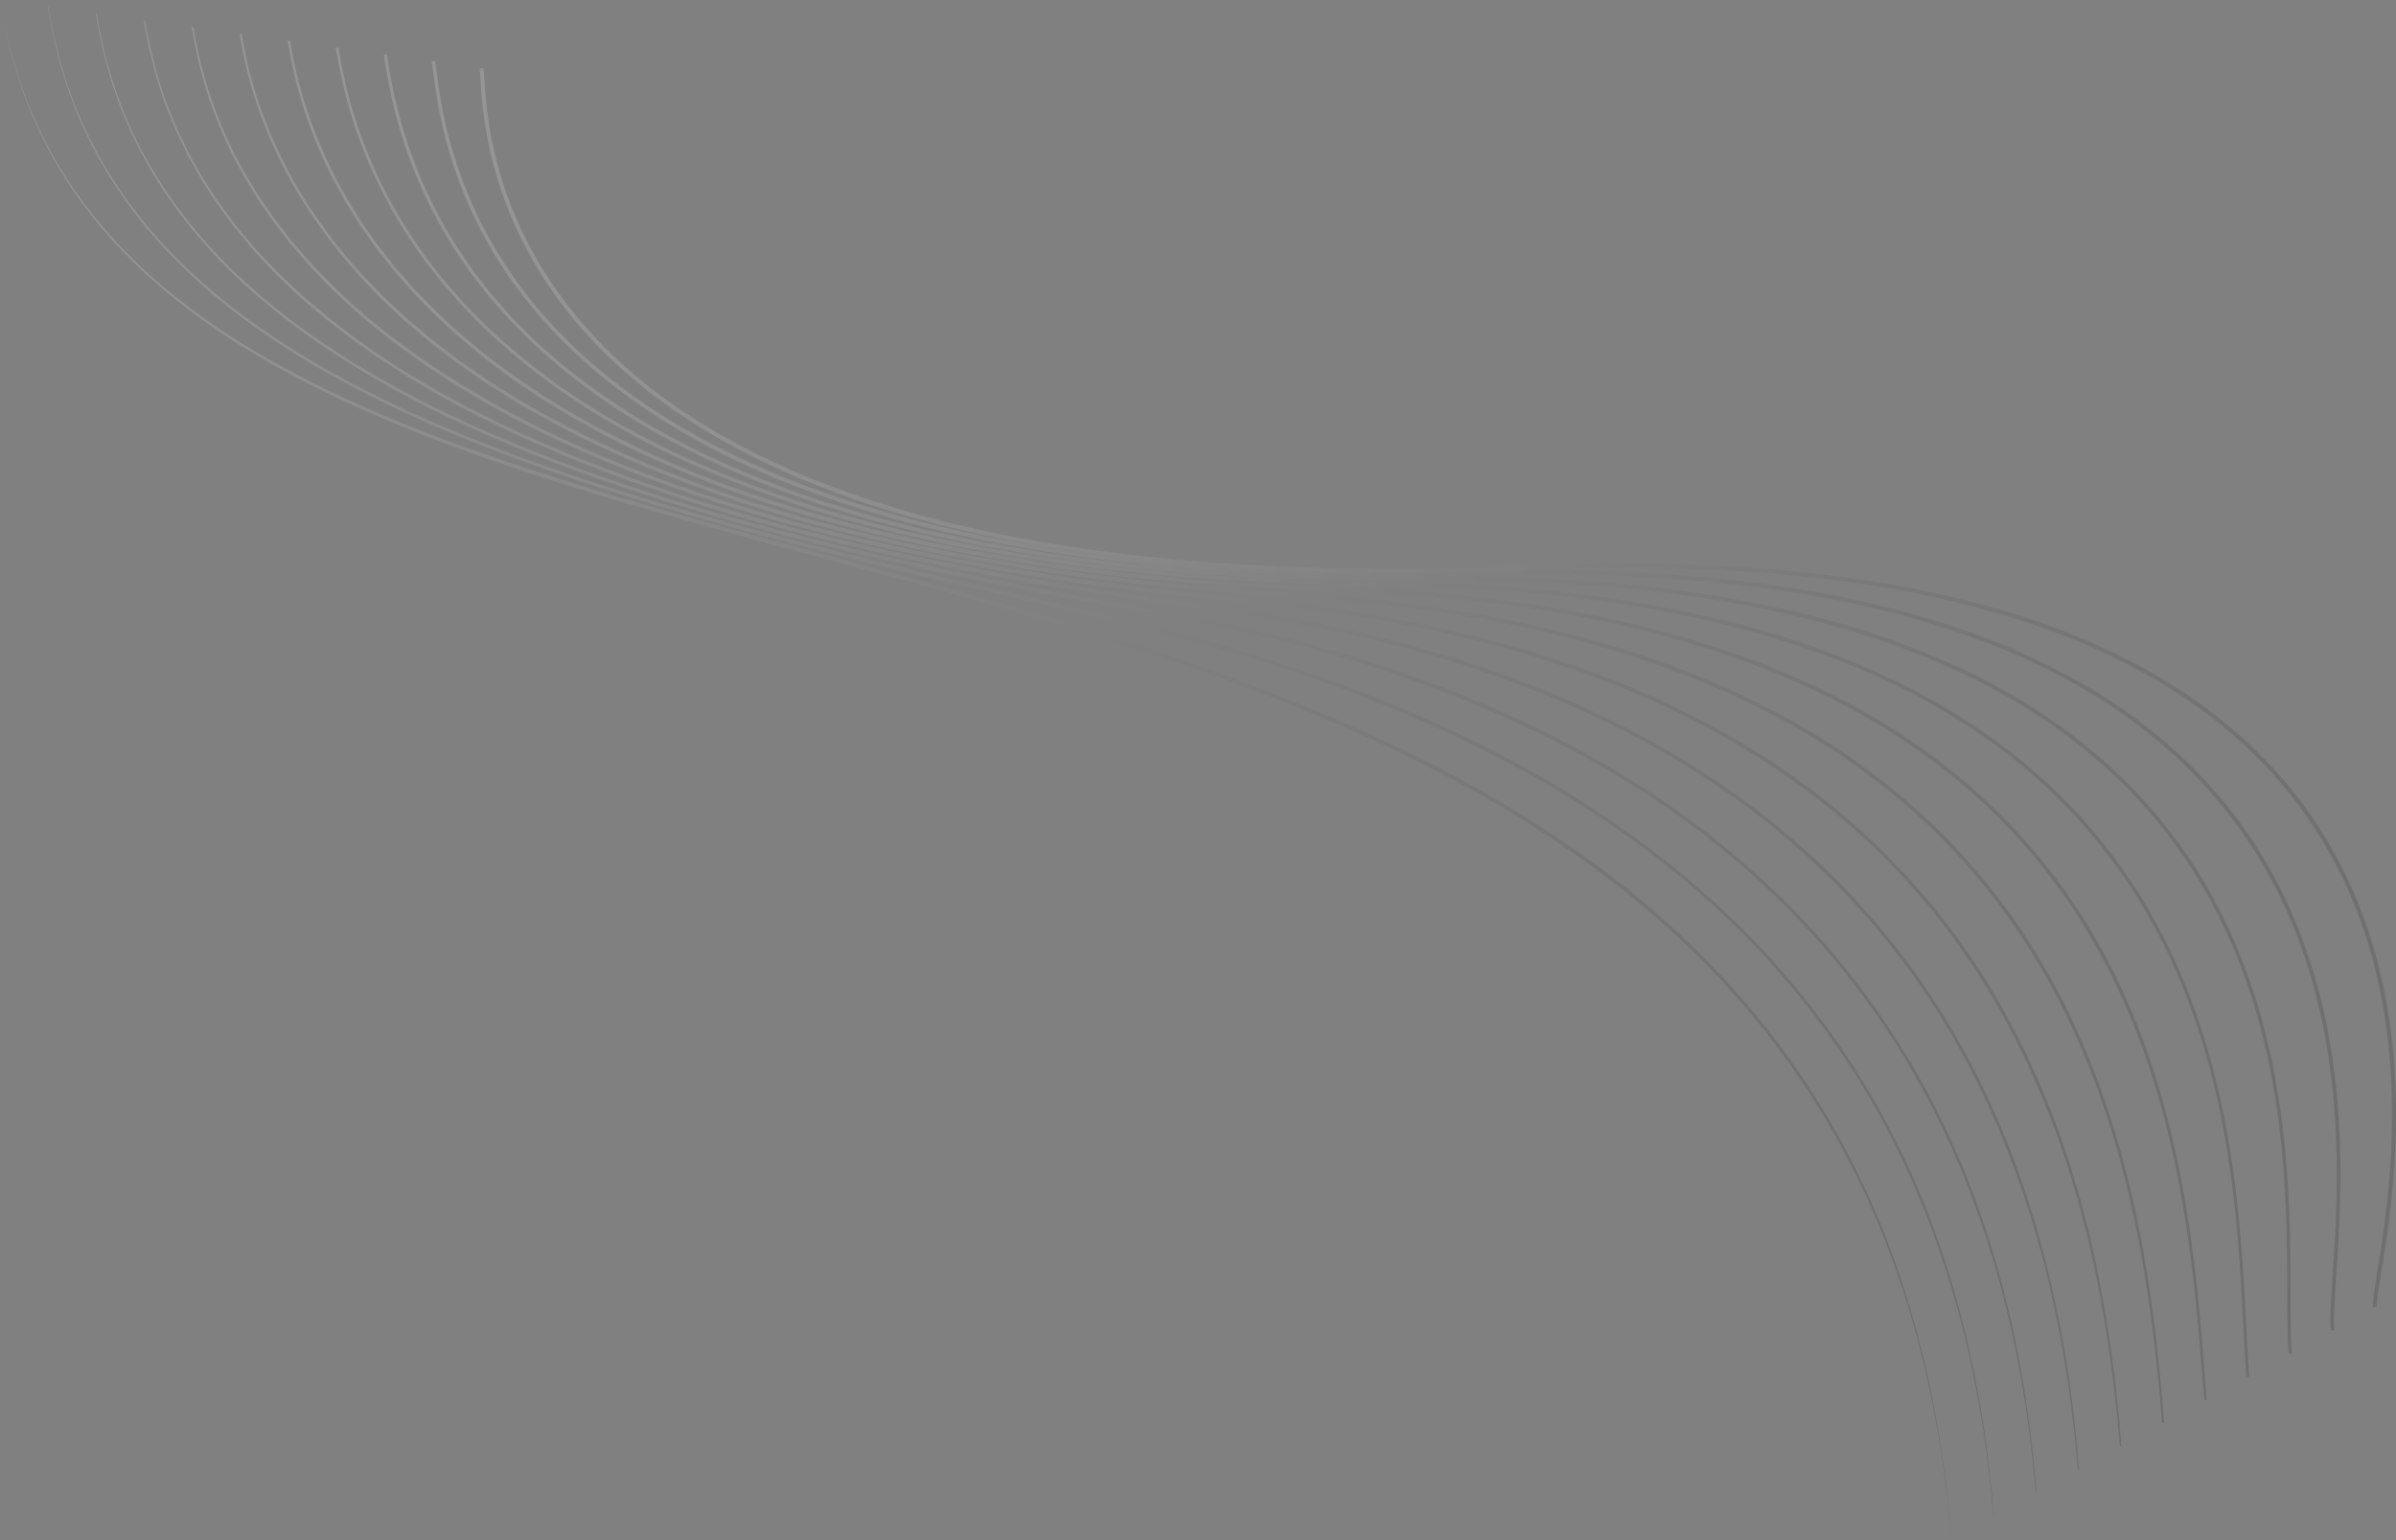 <?xml version="1.0" encoding="UTF-8"?> <svg xmlns="http://www.w3.org/2000/svg" width="1641" height="1055" viewBox="0 0 1641 1055" fill="none"><rect x="0" y="0" width="1641" height="1055" fill="#808080" stroke="none"/><g opacity="0.2"><path d="M0 0C3.036 19.116 7.597 37.959 13.816 56.244C19.947 74.558 28.062 92.148 37.568 108.86C38.709 110.976 39.982 113.016 41.241 115.071L45.017 121.206L49 127.205L50.999 130.197L53.102 133.114L57.307 138.962L61.706 144.659C64.578 148.497 67.747 152.093 70.783 155.811C83.251 170.363 97.008 183.736 111.55 196.097C126.165 208.382 141.595 219.64 157.573 230.021C173.566 240.387 190.136 249.787 207.032 258.536C240.839 276.019 275.994 290.677 311.652 303.779C383.056 329.876 456.312 350.276 529.598 370.252C602.913 390.184 676.42 409.556 749.054 432.147C821.599 454.875 893.418 480.775 962.054 514.11C996.335 530.793 1029.77 549.395 1061.7 570.444C1093.62 591.464 1124.02 614.992 1151.98 641.285C1179.94 667.548 1205.44 696.592 1227.62 728.099C1249.82 759.575 1268.73 793.454 1284.03 828.95C1299.22 864.491 1310.99 901.499 1319.52 939.246C1323.76 958.12 1327.27 977.175 1330.12 996.321C1332.85 1015.48 1334.92 1034.73 1336.46 1054.03C1334.8 1034.75 1332.61 1015.51 1329.77 996.381C1326.79 977.266 1323.18 958.256 1318.83 939.427C1310.06 901.786 1298.08 864.914 1282.71 829.57C1267.31 794.24 1248.35 760.527 1226.11 729.247C1203.88 697.937 1178.4 669.105 1150.44 643.038C1122.5 616.956 1092.14 593.61 1060.32 572.681C1028.47 551.752 995.12 533.241 960.899 516.634C892.396 483.465 820.681 457.7 748.195 435.079C675.665 412.412 602.217 392.964 528.917 372.942C492.266 362.924 455.646 352.754 419.218 341.843C382.79 330.948 346.584 319.252 310.896 305.985C275.224 292.732 240.04 277.908 206.203 260.259C189.292 251.419 172.707 241.944 156.7 231.487C140.707 221.015 125.247 209.682 110.646 197.276C96.119 184.764 82.407 171.269 69.983 156.581C66.962 152.849 63.808 149.207 60.95 145.339L56.582 139.596L52.406 133.703L50.318 130.756L48.334 127.734L44.38 121.69L40.633 115.509C39.389 113.439 38.131 111.399 36.991 109.269C27.558 92.45 19.547 74.785 13.52 56.41C7.419 38.065 2.962 19.176 0.044 0.045L0 0Z" fill="url(#paint0_linear_344_5996)"></path><path d="M33.11 4.654C36.131 23.648 40.751 42.371 47.015 60.519C53.338 78.638 61.482 96.076 71.048 112.622C80.792 129.063 91.957 144.643 104.426 159.029C116.939 173.384 130.533 186.773 145.044 199.013C159.556 211.268 174.824 222.571 190.639 232.998C206.469 243.424 222.846 252.959 239.55 261.845C272.987 279.585 307.756 294.651 343.074 308.085C378.406 321.503 414.33 333.275 450.521 344.109C486.712 354.944 523.185 364.782 559.775 374.12C596.366 383.474 633.09 392.254 669.874 400.867L725.064 413.636L752.681 419.952L780.254 426.526C853.583 444.81 925.906 468.323 994.631 500.509C1028.96 516.618 1062.33 534.917 1094.08 555.846C1125.83 576.76 1155.94 600.334 1183.55 626.657C1211.18 652.981 1236.28 682.07 1258.11 713.546C1279.97 745.007 1298.54 778.826 1313.6 814.186C1328.63 849.561 1340.16 886.432 1348.62 923.968C1357.09 961.519 1362.51 999.735 1365.56 1038.12H1365.29C1362.02 999.781 1356.38 961.64 1347.72 924.18C1339.05 886.749 1327.32 850.029 1312.15 814.836C1297.03 779.627 1278.47 745.944 1256.63 714.634C1234.8 683.309 1209.73 654.371 1182.16 628.198C1154.59 602.011 1124.53 578.589 1092.85 557.811C1061.16 537.018 1027.86 518.839 993.594 502.852C925.003 470.892 852.798 447.591 779.572 429.457L752.059 422.838L724.456 416.461L669.281 403.572C632.513 394.883 595.789 386.013 559.198 376.583C522.607 367.154 486.12 357.241 449.914 346.316C413.708 335.39 377.769 323.528 342.392 310.019C307.03 296.494 272.231 281.338 238.735 263.477C205.269 245.645 173.091 224.974 144.052 200.222C129.555 187.846 115.991 174.336 103.508 159.845C91.069 145.323 79.948 129.623 70.263 113.076C60.742 96.423 52.687 78.894 46.452 60.701C40.263 42.492 35.761 23.709 32.844 4.684L33.11 4.638V4.654Z" fill="url(#paint1_linear_344_5996)"></path><path d="M66.239 9.307C72.177 47.115 85.031 83.82 104.607 116.475C124.109 149.19 149.638 177.886 178.41 202.366C207.123 226.997 238.916 247.669 271.968 265.712C305.064 283.755 339.522 299.077 374.603 312.677C409.698 326.262 445.43 338.049 481.488 348.702C517.546 359.356 553.944 368.755 590.52 377.398C627.096 385.997 663.865 393.809 700.752 400.987C719.188 404.598 737.654 408.028 756.149 411.368L783.899 416.264C793.154 417.911 802.395 419.694 811.65 421.402C848.566 428.64 885.261 437.238 921.348 448.058C957.406 458.953 992.931 471.782 1027.43 487.075C1061.94 502.352 1095.42 520.108 1127.17 540.719C1158.91 561.316 1188.9 584.783 1216.27 611.137C1243.65 637.476 1268.38 666.685 1289.8 698.237C1311.23 729.789 1329.45 763.623 1344.09 798.983C1358.69 834.373 1369.92 871.139 1378.18 908.554C1386.44 945.984 1391.77 984.034 1394.73 1022.25L1394.2 1022.3C1391.05 984.109 1385.52 946.12 1377.07 908.811C1368.63 871.501 1357.22 834.872 1342.49 799.663C1327.8 764.454 1309.62 730.757 1288.2 699.356C1266.79 667.955 1242.11 638.896 1214.79 612.724C1187.48 586.521 1157.55 563.189 1125.89 542.729C1094.22 522.253 1060.81 504.619 1026.4 489.447C991.968 474.276 956.532 461.537 920.549 450.748C884.535 440.019 847.915 431.526 811.072 424.349C801.847 422.626 792.636 420.828 783.396 419.165L755.631 414.209C737.135 410.839 718.655 407.379 700.219 403.722C663.317 396.469 626.548 388.581 589.943 379.907C553.352 371.188 516.924 361.713 480.836 350.969C444.749 340.24 408.973 328.363 373.848 314.687C338.738 300.997 304.22 285.583 271.065 267.435C237.954 249.271 206.072 228.493 177.314 203.681C148.557 178.944 123.058 149.991 103.659 117.049C84.171 84.167 71.481 47.266 65.721 9.367L66.254 9.277L66.239 9.307Z" fill="url(#paint2_linear_344_5996)"></path><path d="M99.349 13.95C102.533 32.748 107.153 51.259 113.536 69.181C115.209 73.624 117.074 78.006 118.822 82.418C119.74 84.609 120.525 86.861 121.576 88.992L124.671 95.399L127.766 101.806L129.321 105.009C129.869 106.052 130.476 107.08 131.053 108.107L138.058 120.483C139.168 122.584 140.56 124.503 141.834 126.497L145.714 132.436L149.593 138.375C150.956 140.309 152.407 142.183 153.799 144.087C156.642 147.865 159.426 151.688 162.299 155.435L171.42 166.27C172.96 168.053 174.412 169.927 176.041 171.634L180.898 176.772C184.156 180.172 187.324 183.678 190.671 187.002L200.933 196.734C202.651 198.336 204.324 200.013 206.086 201.569L211.447 206.163C239.937 230.794 271.212 252.026 304.057 270.174C336.901 288.368 371.122 303.902 406.025 317.532C414.806 320.811 423.528 324.242 432.339 327.4L458.89 336.617L485.663 345.14C494.593 347.936 503.626 350.429 512.599 353.089C548.613 363.319 584.981 372.265 621.572 380.138C658.207 387.829 694.991 394.705 731.952 400.628C741.177 402.185 750.447 403.454 759.687 404.874C768.943 406.25 778.183 407.7 787.468 408.894L815.277 412.626L843.102 416.586L857.006 418.595C861.641 419.29 866.232 420.212 870.852 421.013C880.078 422.69 889.318 424.277 898.514 426.045L926.012 431.999L932.883 433.495C935.164 434.039 937.429 434.643 939.71 435.217L953.348 438.708L966.986 442.199C971.518 443.438 975.99 444.843 980.491 446.173L993.981 450.193L1000.73 452.202C1002.97 452.882 1005.18 453.698 1007.41 454.454L1034.05 463.611L1060.31 473.872C1095.05 488.227 1128.78 505.212 1160.69 525.31C1192.6 545.393 1222.65 568.603 1249.9 594.897C1277.16 621.16 1301.58 650.506 1322.59 682.194C1343.53 713.942 1360.96 748.048 1375.07 783.468C1389.14 818.919 1399.9 855.684 1407.84 893.024C1415.79 930.378 1420.93 968.307 1423.88 1006.4L1423.08 1006.46C1419.97 968.428 1414.65 930.56 1406.55 893.311C1398.45 856.077 1387.55 819.448 1373.35 784.178C1359.19 748.909 1341.81 714.954 1320.89 683.372C1299.9 651.835 1275.54 622.671 1248.36 596.559C1221.18 570.432 1191.23 547.357 1159.42 527.41C1127.61 507.449 1093.97 490.585 1059.33 476.335L1033.15 466.15L1006.58 457.068C1004.36 456.328 1002.17 455.527 999.934 454.847L993.211 452.852L979.751 448.863C975.264 447.563 970.792 446.158 966.276 444.934L952.682 441.473L939.088 438.013C936.822 437.439 934.557 436.834 932.291 436.305L925.435 434.825L898.01 428.931C888.829 427.178 879.604 425.622 870.408 423.96C865.802 423.174 861.212 422.252 856.592 421.572L842.717 419.578L814.951 415.588L787.112 411.795C777.827 410.601 768.572 409.136 759.317 407.73C750.062 406.295 740.792 405.01 731.552 403.439C694.576 397.455 657.749 390.504 621.084 382.752C584.448 374.803 548.05 365.797 511.977 355.476C502.989 352.801 493.956 350.278 485.012 347.467L458.209 338.884L431.628 329.606C422.803 326.417 414.066 322.972 405.27 319.663C370.308 305.942 336.027 290.317 303.109 272.017C298.962 269.781 294.964 267.288 290.892 264.93C286.835 262.528 282.762 260.186 278.735 257.738L266.844 250.076C262.905 247.492 258.862 245.059 255.057 242.264C247.386 236.763 239.523 231.55 232.193 225.581L221.027 216.877L210.277 207.614L204.916 202.975C203.139 201.418 201.481 199.726 199.763 198.094L189.501 188.272C186.154 184.917 183 181.381 179.728 177.951L174.871 172.768C173.242 171.045 171.805 169.156 170.265 167.358L161.144 156.433C158.271 152.655 155.487 148.802 152.659 144.994C151.267 143.074 149.815 141.185 148.453 139.236L144.573 133.252L140.693 127.268C139.435 125.258 138.028 123.324 136.932 121.208L129.958 108.757C129.38 107.714 128.773 106.687 128.225 105.629L126.685 102.41L123.605 95.958L120.525 89.505C119.488 87.36 118.718 85.093 117.8 82.902C116.053 78.459 114.217 74.062 112.543 69.589C106.22 51.562 101.674 32.96 98.564 14.101L99.364 13.98L99.349 13.95Z" fill="url(#paint3_linear_344_5996)"></path><path d="M132.459 18.603C138.56 56.078 151.666 92.405 171.346 124.668L175.003 130.727L176.84 133.749L178.839 136.666L186.85 148.332C189.619 152.14 192.58 155.811 195.438 159.559C196.89 161.418 198.311 163.307 199.777 165.135L204.397 170.469C207.507 174.005 210.498 177.647 213.697 181.092L223.485 191.247C226.684 194.708 230.163 197.866 233.584 201.069C237.034 204.258 240.396 207.552 243.92 210.635C272.174 235.402 303.241 256.724 335.805 275.129C368.397 293.549 402.5 309.129 437.359 322.578C507.149 349.4 579.664 368.334 652.95 382.282L680.463 387.389L708.081 391.877L721.896 394.099L735.757 396.033L763.463 399.901L791.243 403.211L805.133 404.858L819.053 406.263L846.892 409.028C856.177 409.95 865.461 411.008 874.761 411.99L888.695 413.501C891.02 413.758 893.345 413.985 895.655 414.287L902.585 415.3L930.321 419.38C932.631 419.727 934.956 420.029 937.251 420.437L944.137 421.737L957.923 424.321C967.104 426.074 976.329 427.63 985.407 429.897L1012.74 436.228L1039.8 443.739C1048.86 446.066 1057.69 449.239 1066.6 452.11L1079.94 456.492C1082.18 457.172 1084.34 458.079 1086.55 458.91L1093.11 461.419L1106.24 466.436L1112.8 468.944C1114.98 469.805 1117.1 470.818 1119.26 471.74C1127.82 475.563 1136.45 479.235 1144.96 483.179L1170.11 495.872C1178.34 500.39 1186.43 505.18 1194.6 509.82C1226.81 529.222 1257.11 551.98 1284.4 578.092C1287.95 581.204 1291.11 584.74 1294.44 588.095L1304.3 598.265C1305.99 599.927 1307.51 601.725 1309.05 603.524L1313.7 608.888L1323 619.602C1325.96 623.289 1328.82 627.067 1331.74 630.799L1336.09 636.405L1338.27 639.216C1339.01 640.138 1339.72 641.09 1340.37 642.072L1348.47 653.753C1351.14 657.667 1353.98 661.475 1356.38 665.57C1376.86 697.515 1393.68 731.817 1407.13 767.403L1409.69 774.052L1411.98 780.807L1416.57 794.316L1417.72 797.701L1418.74 801.116L1420.77 807.962L1424.82 821.652L1428.41 835.479C1429.56 840.103 1430.89 844.667 1431.86 849.336L1434.97 863.268C1435.47 865.595 1436.03 867.907 1436.51 870.235L1437.85 877.246C1445.2 914.631 1449.97 952.484 1452.96 990.459L1451.89 990.549C1448.75 952.62 1443.84 914.843 1436.36 877.563L1435 870.567C1434.51 868.24 1433.94 865.928 1433.43 863.616L1430.26 849.729C1429.28 845.075 1427.93 840.526 1426.76 835.917L1423.13 822.136L1419.03 808.506L1416.97 801.691L1415.94 798.291L1414.78 794.921L1410.16 781.472L1407.84 774.748L1405.26 768.129C1391.79 732.693 1374.99 698.542 1354.57 666.779C1352.17 662.699 1349.35 658.921 1346.68 655.037L1338.6 643.417C1337.94 642.435 1337.23 641.498 1336.49 640.576L1334.32 637.78L1329.98 632.204C1327.07 628.502 1324.22 624.739 1321.27 621.067L1312 610.414L1307.37 605.08C1305.82 603.297 1304.3 601.499 1302.63 599.851L1292.79 589.742C1289.48 586.403 1286.34 582.897 1282.8 579.814C1255.6 553.868 1225.42 531.247 1193.33 511.996C1185.18 507.387 1177.13 502.627 1168.92 498.139L1143.87 485.536C1135.38 481.622 1126.78 477.98 1118.25 474.188C1116.1 473.266 1113.99 472.268 1111.82 471.407L1105.28 468.914L1092.19 463.927L1085.64 461.434C1083.45 460.618 1081.3 459.711 1079.07 459.046L1065.77 454.694C1056.89 451.853 1048.09 448.695 1039.04 446.398L1012.06 438.963L984.8 432.692C975.752 430.441 966.541 428.9 957.39 427.162L943.648 424.608L936.777 423.324C934.482 422.916 932.172 422.629 929.862 422.281L902.185 418.246L895.27 417.234C892.96 416.931 890.635 416.72 888.325 416.463L874.42 414.967C865.15 413.97 855.895 412.912 846.61 411.975L818.742 409.18L804.807 407.759L790.902 406.082L763.093 402.727L735.342 398.813L721.467 396.849L707.636 394.612L679.975 390.079L652.417 384.926C579.043 370.858 506.409 351.788 436.485 324.799C401.567 311.26 367.39 295.589 334.709 277.063C302.057 258.537 270.886 237.109 242.558 212.161C239.019 209.033 235.657 205.708 232.207 202.505C228.772 199.256 225.292 196.083 222.093 192.592L212.305 182.347C209.106 178.871 206.115 175.199 203.005 171.633L198.385 166.253C196.904 164.41 195.498 162.506 194.046 160.632C191.189 156.854 188.227 153.152 185.458 149.314L177.461 137.557L175.462 134.611L173.626 131.558L169.968 125.453C150.318 92.949 137.302 56.396 131.334 18.739L132.4 18.573L132.459 18.603Z" fill="url(#paint4_linear_344_5996)"></path><path d="M165.567 23.255C171.387 60.761 185.114 96.71 204.142 129.229C213.782 145.443 224.874 160.706 236.794 175.242C242.999 182.299 249.025 189.507 255.719 196.096L260.62 201.143L263.079 203.667L265.64 206.069L275.932 215.65L278.508 218.037C279.367 218.838 280.286 219.563 281.174 220.319L286.549 224.852C290.148 227.844 293.657 230.957 297.344 233.843L308.495 242.366L314.078 246.627C315.973 247.987 317.913 249.302 319.838 250.632L331.373 258.626L334.261 260.62L337.222 262.479L343.161 266.211L355.037 273.661C359.064 276.018 363.151 278.285 367.209 280.612C399.713 299.063 433.786 314.522 468.644 327.744C503.518 340.921 539.146 352.118 575.293 361.139C611.41 370.221 647.867 378.079 684.636 384.002L698.407 386.345C702.998 387.146 707.618 387.705 712.223 388.4L739.87 392.359C744.475 393.069 749.11 393.507 753.73 394.082L767.606 395.698L781.466 397.315L788.396 398.116L795.341 398.766L823.151 401.335C827.786 401.743 832.421 402.242 837.056 402.574L850.99 403.541L906.743 407.364C943.926 410.266 980.99 414.935 1017.73 421.614C1054.41 428.52 1090.78 437.435 1126.23 449.403C1143.94 455.418 1161.44 462.051 1178.6 469.562C1195.74 477.132 1212.55 485.474 1228.88 494.706C1261.55 513.157 1292.3 535.25 1319.8 561.075C1347.33 586.854 1371.5 616.321 1391.68 648.387C1411.95 680.422 1427.97 715.117 1440.6 750.931C1453.1 786.835 1462.17 823.887 1468.67 861.347C1475.23 898.823 1479.24 936.691 1482.19 974.59L1480.84 974.696C1477.77 936.827 1473.63 899.034 1466.95 861.665C1460.33 824.31 1451.16 787.378 1438.59 751.656C1425.94 715.994 1409.95 681.48 1389.75 649.641C1369.64 617.756 1345.57 588.486 1318.16 562.888C1290.78 537.244 1260.15 515.303 1227.63 496.988C1211.38 487.816 1194.64 479.535 1177.57 472.025C1160.48 464.575 1143.04 457.986 1125.38 452.018C1090.07 440.125 1053.82 431.285 1017.23 424.455C980.605 417.836 943.63 413.243 906.521 410.371L850.783 406.473L836.834 405.49C832.184 405.158 827.549 404.644 822.914 404.236L795.075 401.622L788.115 400.972L781.17 400.156L767.28 398.509L753.39 396.862C748.77 396.288 744.12 395.85 739.515 395.124L711.823 391.135C707.218 390.44 702.583 389.881 697.993 389.065L684.206 386.692C647.378 380.723 610.877 372.805 574.686 363.648C538.48 354.551 502.777 343.293 467.816 330.026C432.883 316.728 398.706 301.179 366.113 282.622C362.041 280.295 357.954 278.013 353.911 275.626L341.991 268.131L336.038 264.383L333.062 262.509L330.174 260.499L318.594 252.46C316.669 251.115 314.729 249.801 312.819 248.426L307.221 244.134L296.027 235.551C292.325 232.65 288.815 229.507 285.187 226.499C281.633 223.417 277.901 220.53 274.54 217.221L264.219 207.55L261.642 205.132L259.184 202.579L254.267 197.486C247.559 190.837 241.533 183.554 235.313 176.451C223.378 161.794 212.272 146.426 202.647 130.076C193.155 113.665 184.966 96.468 178.45 78.607C171.934 60.746 167.107 42.234 164.234 23.406L165.567 23.195V23.255Z" fill="url(#paint5_linear_344_5996)"></path><path d="M198.695 27.895C201.657 46.588 206.425 64.978 212.792 82.764L215.28 89.398C216.139 91.589 216.865 93.84 217.857 95.986L223.499 108.967L229.763 121.645C231.91 125.846 234.324 129.896 236.574 134.021C238.781 138.192 241.417 142.09 243.889 146.095L247.651 152.063C248.924 154.043 250.331 155.932 251.664 157.866L255.721 163.639C257.113 165.543 258.357 167.537 259.853 169.351L268.56 180.427C269.286 181.349 269.996 182.286 270.752 183.192L273.077 185.837L277.711 191.126C280.806 194.647 283.827 198.243 287.174 201.537L296.977 211.616C300.294 214.926 303.818 218.008 307.224 221.227C313.961 227.755 321.306 233.558 328.459 239.587L331.154 241.839C332.057 242.579 333.02 243.259 333.938 243.969L339.535 248.185L350.745 256.602L362.34 264.475L368.145 268.404L371.047 270.368L374.038 272.197L385.988 279.495L391.971 283.137C393.955 284.376 396.043 285.404 398.072 286.552C430.59 304.897 464.738 320.144 499.685 333.019C534.721 345.712 570.557 355.973 606.733 364.707L633.965 370.812C638.496 371.885 643.072 372.701 647.648 373.577L661.36 376.176C679.604 379.894 698.04 382.417 716.402 385.379C720.992 386.15 725.612 386.694 730.218 387.283L744.063 389.021L757.909 390.758C762.529 391.348 767.134 391.952 771.769 392.345L799.535 395.035L813.424 396.38L827.344 397.362C845.899 398.631 864.438 400.128 883.037 400.732L938.834 403.119C976.062 404.903 1013.22 408.514 1050.07 414.135C1068.52 416.855 1086.84 420.391 1105.1 424.29C1114.19 426.406 1123.31 428.385 1132.32 430.818L1139.1 432.571L1142.49 433.447L1145.85 434.414L1159.31 438.283C1177.17 443.738 1194.88 449.752 1212.27 456.688C1229.61 463.685 1246.67 471.467 1263.27 480.171C1296.48 497.519 1327.72 518.916 1355.68 544.182C1383.63 569.447 1408.13 598.703 1428.08 630.904C1448.03 663.121 1463.72 697.998 1475.3 734.174C1486.97 770.35 1494.78 807.704 1500.15 845.316C1505.6 882.942 1508.41 920.886 1511.29 958.74L1509.67 958.876C1506.7 921.007 1503.78 883.139 1498.23 845.603C1492.75 808.082 1484.87 770.879 1473.14 734.899C1461.56 698.889 1445.92 664.209 1426.07 632.219C1406.21 600.214 1381.82 571.185 1354.04 546.101C1326.23 521.016 1295.15 499.785 1262.08 482.558C1245.55 473.93 1228.58 466.208 1211.3 459.257C1193.99 452.367 1176.36 446.398 1158.56 440.988L1145.14 437.135L1141.79 436.167L1138.42 435.291L1131.67 433.553C1122.68 431.135 1113.59 429.171 1104.54 427.071C1086.35 423.202 1068.08 419.696 1049.67 417.006C1012.9 411.43 975.855 407.879 938.701 406.127L882.919 403.694C864.305 403.074 845.736 401.548 827.152 400.263L813.217 399.266L799.312 397.906L771.503 395.186C766.868 394.793 762.248 394.174 757.628 393.584L743.767 391.831L729.907 390.079C725.287 389.489 720.652 388.945 716.061 388.159C697.669 385.183 679.189 382.629 660.916 378.881L647.174 376.267C642.598 375.391 638.008 374.575 633.476 373.487L606.185 367.351C569.935 358.572 534.01 348.236 498.885 335.467C463.835 322.517 429.583 307.179 396.961 288.728C394.918 287.58 392.83 286.537 390.831 285.283L384.833 281.611L372.839 274.267L369.833 272.439L366.915 270.459L361.096 266.5L349.457 258.582L338.188 250.104L332.561 245.858C331.628 245.148 330.68 244.453 329.762 243.712L327.052 241.446C319.885 235.356 312.481 229.538 305.728 222.95C302.307 219.716 298.768 216.603 295.451 213.263L285.619 203.094C282.258 199.784 279.236 196.143 276.127 192.592L271.477 187.257L269.152 184.583C268.397 183.676 267.686 182.724 266.961 181.802L258.224 170.635C256.714 168.807 255.47 166.797 254.078 164.878L250.005 159.06C248.673 157.111 247.251 155.222 245.978 153.212L242.216 147.183C239.743 143.148 237.093 139.219 234.886 135.018C232.621 130.863 230.207 126.767 228.06 122.536L221.796 109.752L216.154 96.681C215.162 94.52 214.436 92.254 213.577 90.047L211.09 83.368C204.722 65.462 199.984 46.951 197.066 28.137L198.666 27.88L198.695 27.895Z" fill="url(#paint6_linear_344_5996)"></path><path d="M231.8 32.55C234.762 51.243 239.234 69.709 245.335 87.585C251.421 105.477 259.136 122.779 268.228 139.28L271.649 145.461C272.197 146.503 272.804 147.516 273.441 148.513L275.307 151.505L279.038 157.504C280.312 159.484 281.452 161.554 282.844 163.443L290.914 175.018C292.217 176.983 293.713 178.796 295.149 180.655L299.488 186.2L303.827 191.746C305.338 193.544 306.907 195.282 308.447 197.065C311.542 200.586 314.607 204.152 317.732 207.643L327.564 217.707C329.208 219.369 330.822 221.077 332.496 222.724L337.678 227.469C365.147 252.991 395.934 274.661 428.556 292.794C461.193 310.958 495.607 325.661 530.762 337.916L543.955 342.54C548.353 344.051 552.855 345.29 557.298 346.665L570.669 350.715C575.141 352.029 579.554 353.526 584.085 354.598L611.125 361.595C613.376 362.154 615.627 362.804 617.892 363.302L624.719 364.783L638.357 367.76C656.482 372.022 674.889 374.908 693.177 378.293C697.738 379.184 702.358 379.758 706.963 380.438L720.779 382.433L734.595 384.428L741.496 385.425C743.806 385.727 746.116 385.954 748.426 386.211L776.162 389.278L790.037 390.79L803.942 391.893L831.766 394.084L838.726 394.628L845.7 394.99L859.635 395.686L887.504 397.061C892.153 397.348 896.803 397.363 901.453 397.484L915.402 397.786L971.244 398.904C1045.71 400.838 1120.36 408.908 1192.68 427.902L1206.19 431.635C1210.71 432.844 1215.13 434.34 1219.61 435.685C1228.58 438.314 1237.36 441.533 1246.22 444.54C1263.78 450.977 1281.07 458.185 1297.95 466.3C1331.66 482.635 1363.64 502.914 1392.19 527.53C1420.76 552.101 1445.65 581.114 1465.63 613.316C1475.62 629.409 1484.49 646.243 1492.1 663.636C1499.7 681.044 1506.14 698.95 1511.56 717.174C1522.36 753.653 1528.86 791.31 1532.83 829.118C1534.78 848.037 1536.14 867.001 1537.21 885.981C1538.31 904.96 1539.03 923.94 1540.47 942.859L1538.59 943.01C1537.12 924.03 1536.38 905.051 1535.27 886.086C1534.19 867.122 1532.81 848.188 1530.83 829.329C1526.83 791.612 1520.3 754.106 1509.52 717.809C1504.11 699.676 1497.67 681.86 1490.1 664.558C1482.52 647.255 1473.68 630.543 1463.73 614.57C1443.83 582.595 1419.07 553.808 1390.65 529.419C1362.25 504.999 1330.44 484.886 1296.89 468.672C1280.08 460.618 1262.86 453.486 1245.37 447.078C1236.55 444.102 1227.81 440.913 1218.86 438.299C1214.41 436.969 1209.99 435.473 1205.49 434.279L1192.03 430.577C1119.96 411.734 1045.51 403.785 971.199 401.926L915.358 400.733L901.394 400.415C896.744 400.294 892.079 400.264 887.43 399.977L859.516 398.572L845.552 397.862L838.578 397.499L831.618 396.94L803.749 394.703L789.815 393.585L775.924 392.059L748.144 388.961C745.834 388.689 743.51 388.462 741.199 388.16L734.284 387.163L720.453 385.153L706.622 383.143C702.017 382.448 697.382 381.874 692.807 380.967C674.474 377.552 656.038 374.651 637.868 370.344L624.201 367.352L617.374 365.856C615.094 365.342 612.858 364.708 610.592 364.133L583.493 357.077C578.947 355.989 574.534 354.477 570.047 353.163L556.646 349.083C552.189 347.693 547.687 346.454 543.274 344.927L530.05 340.273C494.792 327.943 460.275 313.149 427.534 294.864C394.808 276.61 363.889 254.805 336.301 229.116L331.104 224.341C329.416 222.694 327.801 220.971 326.143 219.294L316.266 209.154C313.112 205.633 310.046 202.052 306.937 198.501C305.397 196.718 303.812 194.965 302.302 193.151L297.948 187.56L293.595 181.969C292.158 180.095 290.648 178.282 289.33 176.303L281.215 164.652C279.808 162.748 278.668 160.662 277.395 158.668L273.648 152.623L271.782 149.601C271.145 148.604 270.538 147.576 269.991 146.534L266.555 140.308C257.418 123.686 249.674 106.263 243.573 88.25C237.457 70.238 232.985 51.666 230.023 32.853L231.889 32.55H231.8Z" fill="url(#paint7_linear_344_5996)"></path><path d="M264.919 37.203C266.34 46.602 268.043 55.926 270.042 65.189C271.153 69.798 272.101 74.437 273.419 78.985L275.27 85.846C275.892 88.128 276.661 90.364 277.357 92.631C282.984 110.704 290.255 128.233 298.977 144.961L302.339 151.186C303.494 153.241 304.501 155.387 305.774 157.367L313.148 169.44C313.741 170.453 314.392 171.435 315.074 172.402L317.088 175.304L321.101 181.121C322.463 183.04 323.736 185.02 325.158 186.894L329.497 192.455L333.835 198.016C335.287 199.859 336.693 201.763 338.293 203.486L347.607 214.064L349.932 216.708C350.717 217.585 351.576 218.385 352.39 219.232L357.351 224.233L362.312 229.235C363.97 230.897 365.584 232.605 367.376 234.131C394.875 259.684 425.898 281.127 458.757 298.913C491.631 316.713 526.267 330.948 561.629 342.81L588.387 350.985L595.08 353.025L601.848 354.763L615.382 358.254L628.917 361.745L632.308 362.621L635.729 363.361L642.57 364.812L669.921 370.63L673.341 371.34L676.791 371.929L683.677 373.108L697.449 375.465C706.645 376.976 715.796 378.79 725.051 379.863C743.532 382.22 761.953 385.091 780.537 386.587L808.362 389.277C812.997 389.806 817.646 389.942 822.296 390.289L836.245 391.166L864.144 392.934L892.072 393.841L920 394.732L947.958 394.808L1003.9 394.838C1041.23 395.049 1078.57 396.742 1115.75 400.384C1152.92 403.98 1189.92 409.768 1226.35 418.245C1262.79 426.617 1298.61 438.071 1332.95 453.167L1345.75 459.03C1349.98 461.055 1354.14 463.231 1358.35 465.316C1362.57 467.356 1366.64 469.728 1370.76 471.98L1376.93 475.38L1382.98 479.007C1399.1 488.663 1414.66 499.346 1429.3 511.269C1458.54 535.084 1484.22 563.568 1504.46 595.725C1524.7 627.866 1539.67 663.347 1549.6 700.113C1559.59 736.908 1564.82 774.897 1567.04 812.917C1568.2 831.942 1568.57 850.997 1568.67 870.037L1568.77 898.582C1568.85 908.087 1568.97 917.592 1569.65 927.021L1567.5 927.202C1566.79 917.652 1566.67 908.117 1566.58 898.597L1566.46 870.052C1566.34 851.042 1565.96 832.033 1564.79 813.068C1562.55 775.154 1557.3 737.346 1547.33 700.762C1537.42 664.193 1522.53 628.985 1502.4 597.085C1482.29 565.185 1456.78 536.943 1427.71 513.324C1413.17 501.507 1397.71 490.899 1381.67 481.319L1375.66 477.722L1369.53 474.337C1365.43 472.101 1361.39 469.759 1357.18 467.734C1353 465.664 1348.86 463.503 1344.65 461.493L1331.92 455.675C1297.74 440.7 1262.07 429.321 1225.76 421.01C1189.46 412.593 1152.58 406.866 1115.5 403.3C1078.42 399.689 1041.16 398.057 1003.92 397.86L947.973 397.769L919.985 397.664L892.013 396.757L864.04 395.82L836.097 394.022L822.133 393.13C817.483 392.783 812.819 392.647 808.169 392.103L780.3 389.383C761.686 387.872 743.221 384.97 724.711 382.598C715.441 381.525 706.259 379.697 697.049 378.17L683.248 375.798L676.347 374.604L672.897 374.015L669.461 373.289L642.052 367.426L635.195 365.961L631.775 365.22L628.384 364.344L614.805 360.838L601.226 357.332L594.444 355.579L587.736 353.524L560.903 345.304C525.438 333.366 490.668 319.056 457.661 301.134C424.683 283.242 393.497 261.664 365.851 235.914C364.059 234.388 362.43 232.665 360.757 230.988L355.766 225.956L350.776 220.924C349.962 220.078 349.088 219.262 348.303 218.385L345.963 215.726L336.605 205.057C335.005 203.32 333.584 201.416 332.133 199.542L327.764 193.936L323.396 188.329C321.974 186.44 320.686 184.446 319.309 182.512L315.266 176.649L313.252 173.717C312.556 172.75 311.905 171.768 311.312 170.74L303.893 158.576C302.605 156.581 301.598 154.42 300.429 152.35L297.052 146.064C288.286 129.2 280.986 111.535 275.329 93.326C274.633 91.044 273.863 88.793 273.241 86.496L271.375 79.59C270.057 75.011 269.109 70.327 267.999 65.688C265.999 56.364 264.282 46.98 262.875 37.566L265.007 37.218L264.919 37.203Z" fill="url(#paint8_linear_344_5996)"></path><path d="M298.025 41.846C299.373 51.351 300.498 60.765 302.216 70.119C303.86 79.472 305.963 88.751 308.465 97.893C313.455 116.192 320.238 133.993 328.634 150.948C345.471 184.872 368.897 215.215 396.47 240.783C423.998 266.457 455.51 287.447 488.695 304.779C505.309 313.423 522.353 321.235 539.738 328.156C557.123 335.062 574.804 341.212 592.662 346.773C610.55 352.228 628.631 357.033 646.816 361.355C665.044 365.495 683.333 369.379 701.769 372.477C738.582 378.914 775.72 383.478 812.963 386.5C850.205 389.567 887.566 391.199 924.942 391.759C934.286 391.819 943.629 392 952.973 391.97L981.005 391.804L1037.1 390.655C1074.53 390.157 1112 391.033 1149.36 393.829C1186.7 396.624 1223.95 401.354 1260.72 408.698C1279.05 412.627 1297.37 416.752 1315.36 422.132C1324.42 424.61 1333.31 427.647 1342.23 430.564C1346.69 432.015 1351.07 433.767 1355.49 435.354L1362.11 437.787C1364.31 438.603 1366.46 439.555 1368.64 440.431C1386.14 447.307 1403.13 455.527 1419.64 464.594C1436.13 473.691 1452.1 483.876 1467.1 495.406C1497.16 518.329 1523.65 546.285 1544.34 578.29C1554.69 594.278 1563.69 611.172 1571.11 628.776C1578.54 646.366 1584.54 664.575 1589.22 683.116C1598.58 720.229 1602.47 758.581 1602.93 796.797C1603.02 806.362 1602.93 815.912 1602.65 825.478C1602.35 835.028 1601.91 844.578 1601.35 854.113L1599.48 882.688C1599.18 887.448 1598.87 892.193 1598.7 896.953C1598.53 901.698 1598.37 906.458 1598.71 911.112L1596.3 911.309C1595.94 906.443 1596.1 901.653 1596.27 896.847C1596.44 892.057 1596.76 887.297 1597.05 882.522L1598.89 853.962C1599.44 844.442 1599.88 834.922 1600.18 825.402C1600.43 815.882 1600.53 806.347 1600.43 796.827C1599.94 758.762 1596.05 720.637 1586.72 683.766C1582.05 665.36 1576.1 647.272 1568.71 629.819C1561.35 612.351 1552.39 595.607 1542.13 579.756C1521.59 548.023 1495.32 520.324 1465.47 497.582C1450.59 486.143 1434.73 476.048 1418.32 467.012C1401.9 458.021 1385.01 449.861 1367.6 443.031C1365.44 442.154 1363.29 441.217 1361.1 440.401L1354.52 437.983C1350.13 436.412 1345.77 434.674 1341.33 433.239C1332.45 430.352 1323.59 427.33 1314.57 424.867C1296.65 419.518 1278.41 415.423 1260.15 411.509C1186.79 396.957 1111.79 392.65 1037.13 393.647L981.035 394.766L952.959 394.917C943.6 394.932 934.241 394.751 924.882 394.69C887.462 394.116 850.042 392.439 812.726 389.356C775.409 386.303 738.197 381.71 701.295 375.227C682.814 372.099 664.482 368.2 646.209 364.045C627.965 359.708 609.84 354.872 591.892 349.387C573.974 343.796 556.235 337.631 538.776 330.664C521.317 323.713 504.199 315.855 487.51 307.151C454.177 289.713 422.473 268.573 394.767 242.687C367.016 216.923 343.397 186.308 326.442 152.081C317.987 134.975 311.145 117.024 306.125 98.558C303.608 89.325 301.505 79.971 299.847 70.557C298.114 61.143 296.989 51.608 295.656 42.224L298.055 41.846H298.025Z" fill="url(#paint9_linear_344_5996)"></path><path d="M331.153 46.496C331.478 49.035 331.567 51.392 331.715 53.795L332.174 60.942C332.515 65.702 332.974 70.447 333.522 75.177C334.677 84.636 336.261 94.051 338.408 103.329C342.673 121.885 348.878 139.989 356.963 157.185C361.021 165.783 365.507 174.14 370.365 182.284C375.296 190.384 380.627 198.227 386.268 205.843C397.715 220.924 410.45 234.992 424.37 247.746C452.224 273.284 484.121 293.986 517.75 310.744C534.587 319.116 551.838 326.641 569.43 333.229C587.037 339.788 604.881 345.666 622.932 350.834C627.448 352.133 631.994 353.297 636.526 354.536L643.322 356.365L650.164 358.027L663.846 361.336L677.603 364.313L684.489 365.794L691.405 367.139L705.235 369.783C709.855 370.644 714.49 371.355 719.11 372.156C723.745 372.896 728.351 373.788 733 374.422C770.109 380.074 807.485 383.882 844.935 386.269C882.399 388.657 919.938 389.609 957.477 389.518C976.253 389.518 995.015 389.08 1013.78 388.596L1070.09 386.572C1107.68 385.514 1145.32 385.725 1182.87 387.796C1220.42 389.866 1257.92 393.795 1295 400.308C1299.63 401.154 1304.28 401.864 1308.89 402.816L1322.72 405.702L1329.63 407.153L1336.51 408.815L1350.23 412.17C1354.81 413.288 1359.32 414.678 1363.87 415.917C1368.4 417.232 1372.98 418.365 1377.45 419.892L1390.92 424.213C1393.18 424.908 1395.4 425.709 1397.62 426.525L1404.27 428.943C1413.2 432.011 1421.86 435.788 1430.63 439.324L1443.52 445.203C1447.86 447.091 1452.05 449.283 1456.26 451.443C1464.76 455.599 1472.95 460.389 1481.15 465.104L1493.2 472.644C1497.19 475.213 1501.04 478.009 1504.95 480.668C1520.42 491.669 1535.05 503.909 1548.5 517.434C1561.94 530.943 1574.16 545.737 1584.85 561.604C1606.26 593.337 1621.55 629.271 1630.27 666.701C1639.17 704.132 1642.04 742.846 1640.68 781.228C1640.37 790.839 1639.76 800.419 1638.93 810C1638.12 819.565 1637.07 829.115 1635.81 838.635C1634.56 848.155 1633.13 857.645 1631.59 867.105L1629.31 881.279C1628.94 883.636 1628.6 885.994 1628.3 888.351C1628.17 889.53 1628 890.708 1627.94 891.857C1627.91 892.431 1627.84 893.02 1627.84 893.579V895.227L1625.17 895.453V893.504C1625.16 892.854 1625.23 892.265 1625.26 891.645C1625.34 890.406 1625.5 889.212 1625.63 888.003C1625.93 885.601 1626.28 883.213 1626.66 880.841L1628.94 866.636C1630.46 857.192 1631.9 847.732 1633.13 838.242C1634.37 828.768 1635.42 819.263 1636.24 809.728C1637.07 800.208 1637.67 790.658 1637.97 781.107C1639.32 742.922 1636.43 704.464 1627.59 667.336C1618.93 630.208 1603.76 594.621 1582.54 563.19C1571.94 547.475 1559.84 532.832 1546.51 519.443C1533.2 506.055 1518.67 493.921 1503.33 483.011C1499.44 480.366 1495.63 477.601 1491.68 475.047L1479.71 467.567C1471.56 462.883 1463.44 458.123 1454.98 453.997C1450.79 451.867 1446.63 449.675 1442.32 447.802L1429.5 441.969C1420.79 438.463 1412.17 434.7 1403.29 431.648L1396.67 429.245C1394.46 428.429 1392.26 427.628 1390.02 426.948L1376.62 422.642C1372.18 421.131 1367.62 419.997 1363.12 418.698C1358.58 417.459 1354.1 416.083 1349.55 414.965L1335.88 411.641L1329.04 409.994L1322.16 408.558L1308.38 405.687C1303.79 404.75 1299.14 404.025 1294.54 403.194C1257.58 396.711 1220.2 392.812 1182.74 390.757C1145.27 388.702 1107.72 388.506 1070.2 389.579L1013.88 391.588C995.089 392.072 976.298 392.51 957.506 392.495C919.908 392.586 882.31 391.604 844.772 389.216C807.248 386.813 769.784 382.99 732.586 377.309C727.921 376.674 723.301 375.782 718.651 375.042C714.016 374.241 709.367 373.516 704.747 372.654L690.886 369.995L683.956 368.65L677.055 367.154L663.254 364.162L649.527 360.837L642.671 359.16L635.844 357.331C631.298 356.092 626.738 354.929 622.206 353.614C604.096 348.416 586.163 342.523 568.482 335.919C550.816 329.285 533.476 321.715 516.55 313.298C482.728 296.434 450.624 275.581 422.548 249.831C408.51 236.972 395.657 222.767 384.106 207.535C378.42 199.859 373.03 191.925 368.054 183.75C363.138 175.53 358.607 167.068 354.52 158.379C346.346 141.001 340.082 122.701 335.787 103.949C333.625 94.565 332.026 85.06 330.857 75.509C330.294 70.734 329.835 65.929 329.494 61.139L329.035 53.946C328.887 51.573 328.783 49.126 328.502 46.919L331.167 46.496H331.153Z" fill="url(#paint10_linear_344_5996)"></path></g><defs><linearGradient id="paint0_linear_344_5996" x1="0.06" y1="527.048" x2="1338.41" y2="527.048" gradientUnits="userSpaceOnUse"><stop stop-color="#F1EDEE"></stop><stop offset="1" stop-color="#2D2D2D"></stop></linearGradient><linearGradient id="paint1_linear_344_5996" x1="32.904" y1="521.41" x2="1367.5" y2="521.41" gradientUnits="userSpaceOnUse"><stop stop-color="#F1EDEE"></stop><stop offset="1" stop-color="#2D2D2D"></stop></linearGradient><linearGradient id="paint2_linear_344_5996" x1="65.78" y1="515.817" x2="1396.67" y2="515.817" gradientUnits="userSpaceOnUse"><stop stop-color="#F1EDEE"></stop><stop offset="1" stop-color="#2D2D2D"></stop></linearGradient><linearGradient id="paint3_linear_344_5996" x1="98.624" y1="510.237" x2="1425.81" y2="510.237" gradientUnits="userSpaceOnUse"><stop stop-color="#F1EDEE"></stop><stop offset="1" stop-color="#2D2D2D"></stop></linearGradient><linearGradient id="paint4_linear_344_5996" x1="131.393" y1="504.591" x2="1454.88" y2="504.591" gradientUnits="userSpaceOnUse"><stop stop-color="#F1EDEE"></stop><stop offset="1" stop-color="#2D2D2D"></stop></linearGradient><linearGradient id="paint5_linear_344_5996" x1="164.293" y1="498.975" x2="1484.11" y2="498.975" gradientUnits="userSpaceOnUse"><stop stop-color="#F1EDEE"></stop><stop offset="1" stop-color="#2D2D2D"></stop></linearGradient><linearGradient id="paint6_linear_344_5996" x1="197.125" y1="493.407" x2="1513.2" y2="493.407" gradientUnits="userSpaceOnUse"><stop stop-color="#F1EDEE"></stop><stop offset="1" stop-color="#2D2D2D"></stop></linearGradient><linearGradient id="paint7_linear_344_5996" x1="230.082" y1="487.809" x2="1542.38" y2="487.809" gradientUnits="userSpaceOnUse"><stop stop-color="#F1EDEE"></stop><stop offset="1" stop-color="#2D2D2D"></stop></linearGradient><linearGradient id="paint8_linear_344_5996" x1="262.934" y1="482.23" x2="1571.55" y2="482.23" gradientUnits="userSpaceOnUse"><stop stop-color="#F1EDEE"></stop><stop offset="1" stop-color="#2D2D2D"></stop></linearGradient><linearGradient id="paint9_linear_344_5996" x1="295.715" y1="476.604" x2="1604.87" y2="476.604" gradientUnits="userSpaceOnUse"><stop stop-color="#F1EDEE"></stop><stop offset="1" stop-color="#2D2D2D"></stop></linearGradient><linearGradient id="paint10_linear_344_5996" x1="328.561" y1="471.001" x2="1642.91" y2="471.001" gradientUnits="userSpaceOnUse"><stop stop-color="#F1EDEE"></stop><stop offset="1" stop-color="#2D2D2D"></stop></linearGradient></defs></svg> 